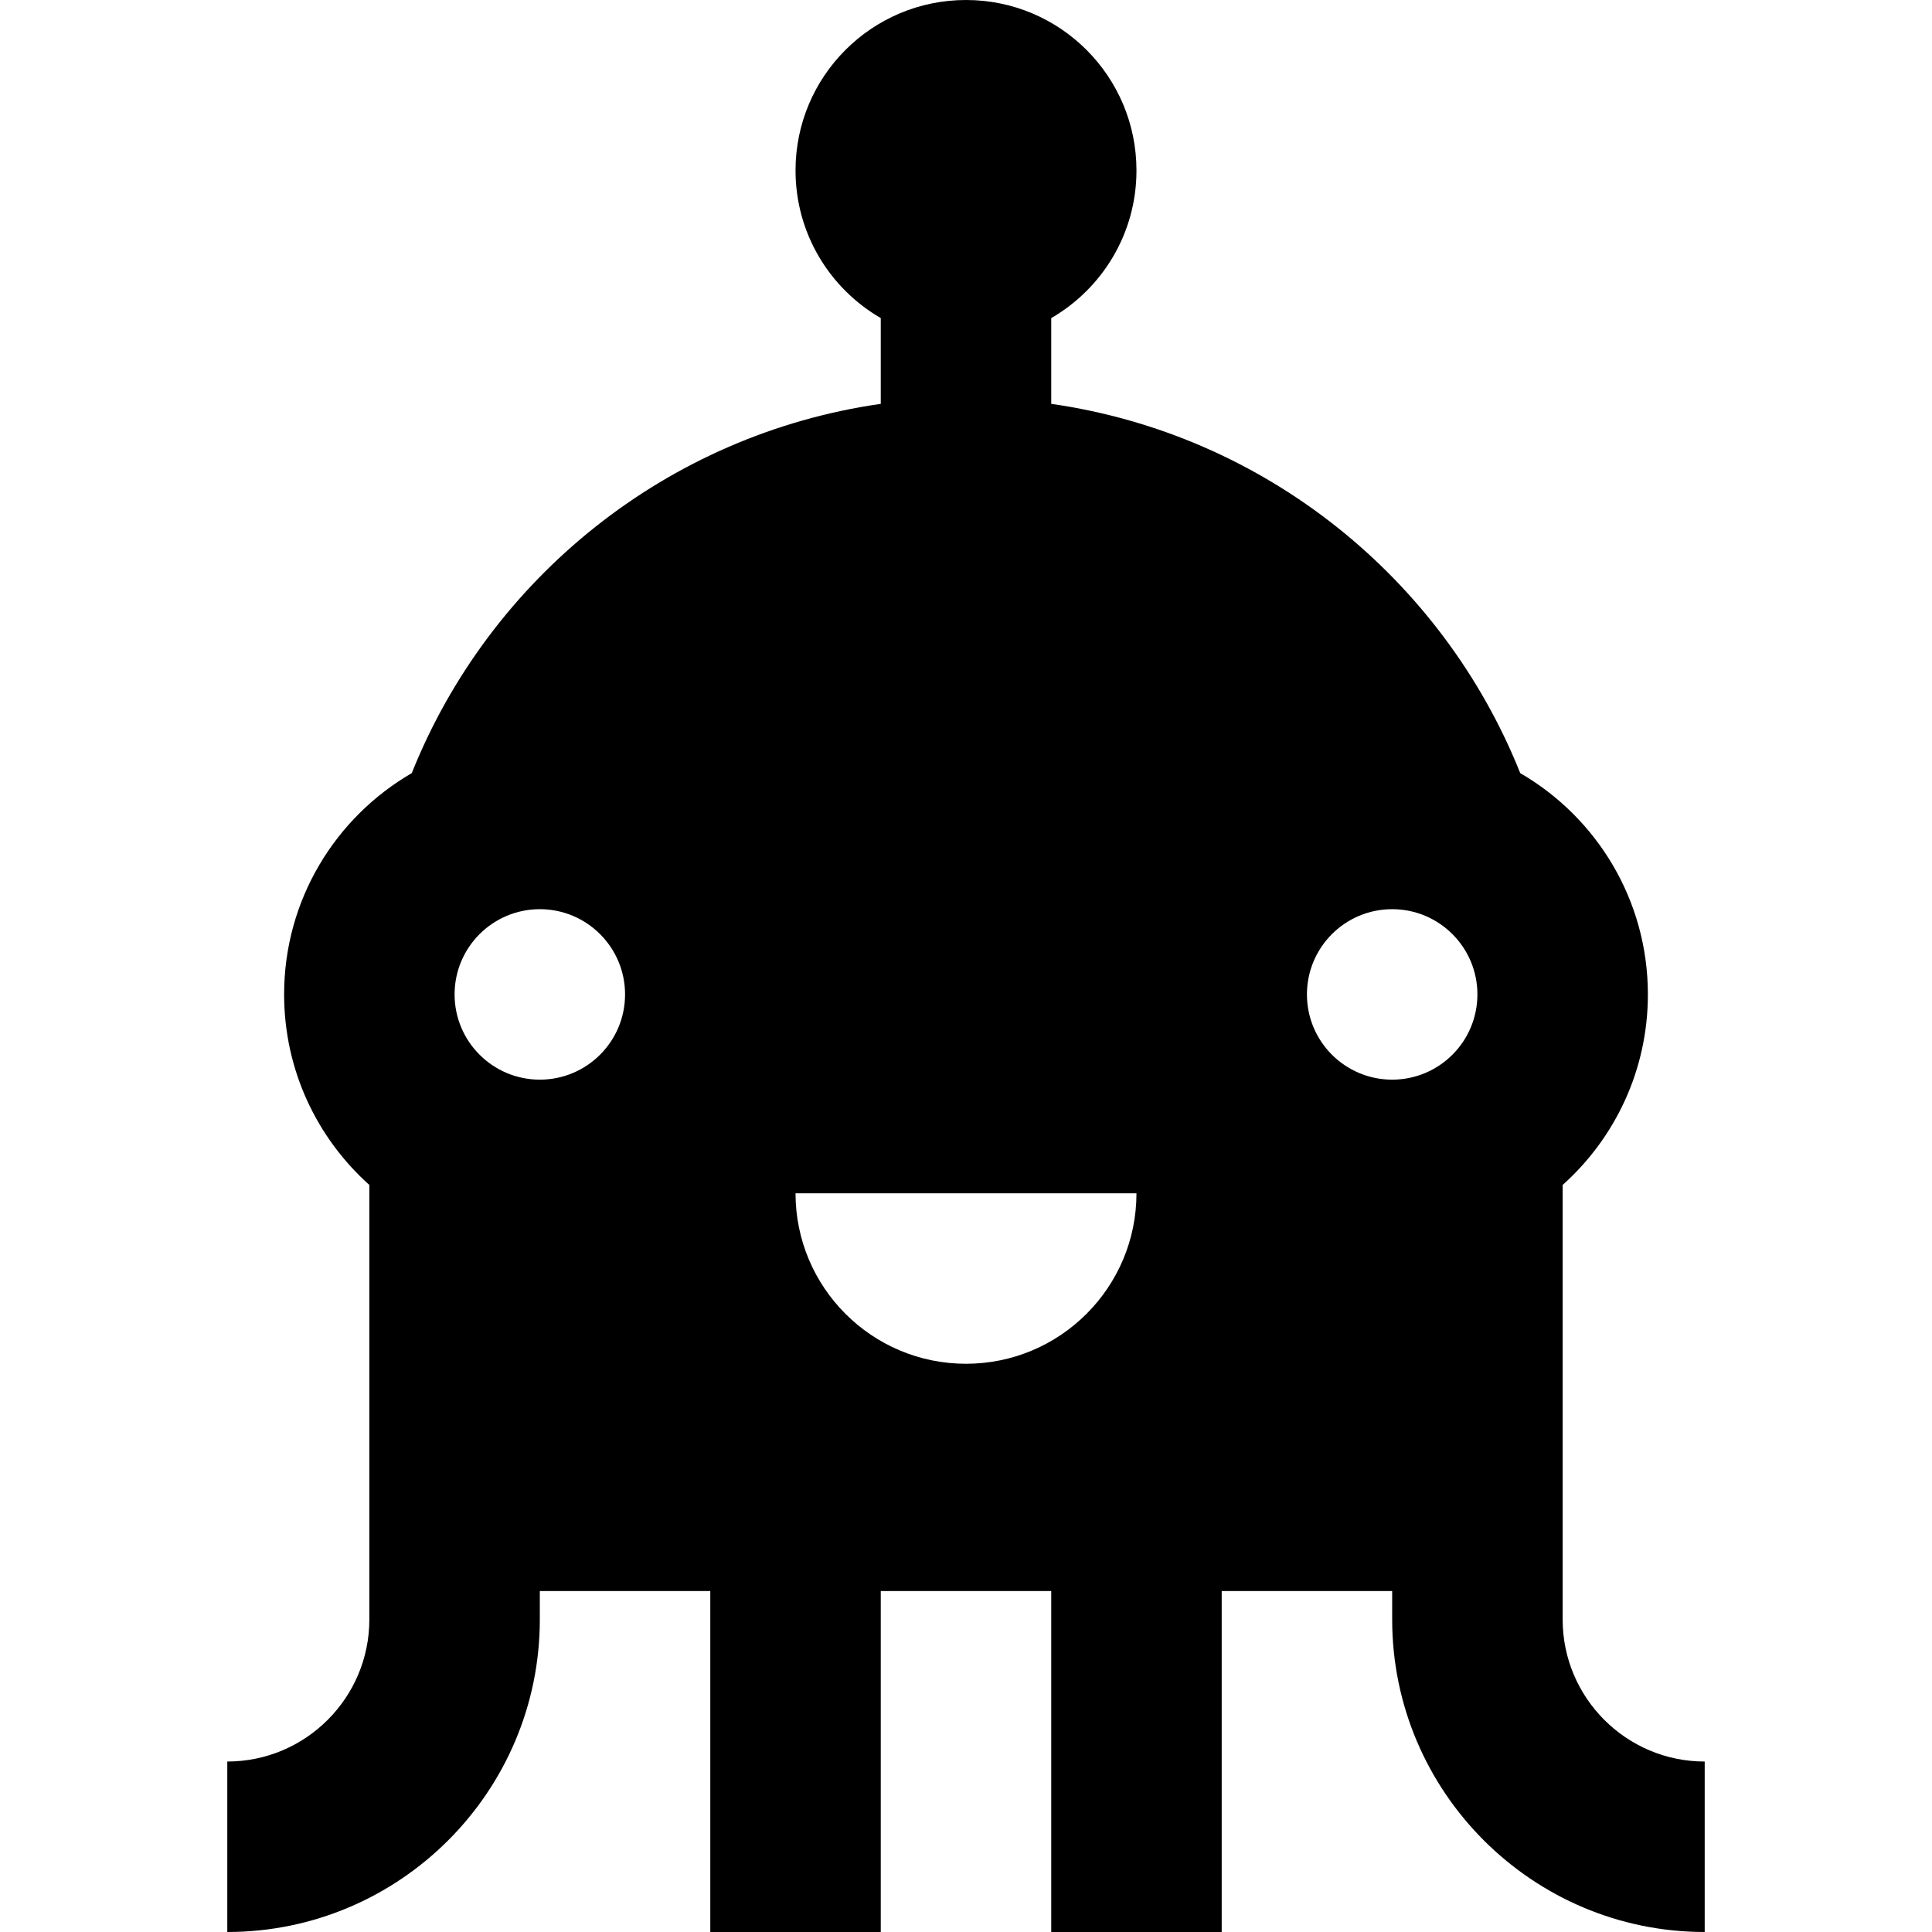 <?xml version="1.0" encoding="iso-8859-1"?>
<!-- Uploaded to: SVG Repo, www.svgrepo.com, Generator: SVG Repo Mixer Tools -->
<svg fill="#000000" height="800px" width="800px" version="1.1" id="Layer_1" xmlns="http://www.w3.org/2000/svg" xmlns:xlink="http://www.w3.org/1999/xlink" 
	 viewBox="0 0 512 512" xml:space="preserve">
<g>
	<g>
		<path d="M414.118,429.176V314.025c13.859-12.407,22.588-30.429,22.588-50.495c0-25.055-13.609-46.919-33.828-58.644
			c-20.612-51.576-67.599-89.751-124.289-97.86V84.295c13.5-7.813,22.588-22.399,22.588-39.118C301.176,20.226,280.949,0,256,0
			s-45.176,20.226-45.176,45.176c0,16.72,9.088,31.306,22.588,39.118v22.731c-56.69,8.111-103.677,46.283-124.288,97.858
			c-20.221,11.726-33.83,33.589-33.83,58.645c0,20.067,8.73,38.088,22.588,50.497v115.15c0,20.759-16.888,37.647-37.647,37.647V512
			c45.669,0,82.824-37.155,82.824-82.824v-7.529h45.176V512h45.176v-90.353h45.177V512h45.176v-90.353h45.176v7.529
			c0,45.669,37.155,82.824,82.824,82.824v-45.176C431.006,466.824,414.118,449.935,414.118,429.176z M143.059,286.118
			c-12.475,0-22.588-10.114-22.588-22.588s10.114-22.588,22.588-22.588s22.588,10.114,22.588,22.588
			S155.534,286.118,143.059,286.118z M256,361.412c-24.948,0-45.176-20.227-45.176-45.176h90.353
			C301.176,341.185,280.948,361.412,256,361.412z M368.941,286.118c-12.475,0-22.588-10.114-22.588-22.588
			s10.113-22.588,22.588-22.588s22.588,10.114,22.588,22.588S381.416,286.118,368.941,286.118z"/>
	</g>
</g>
</svg>